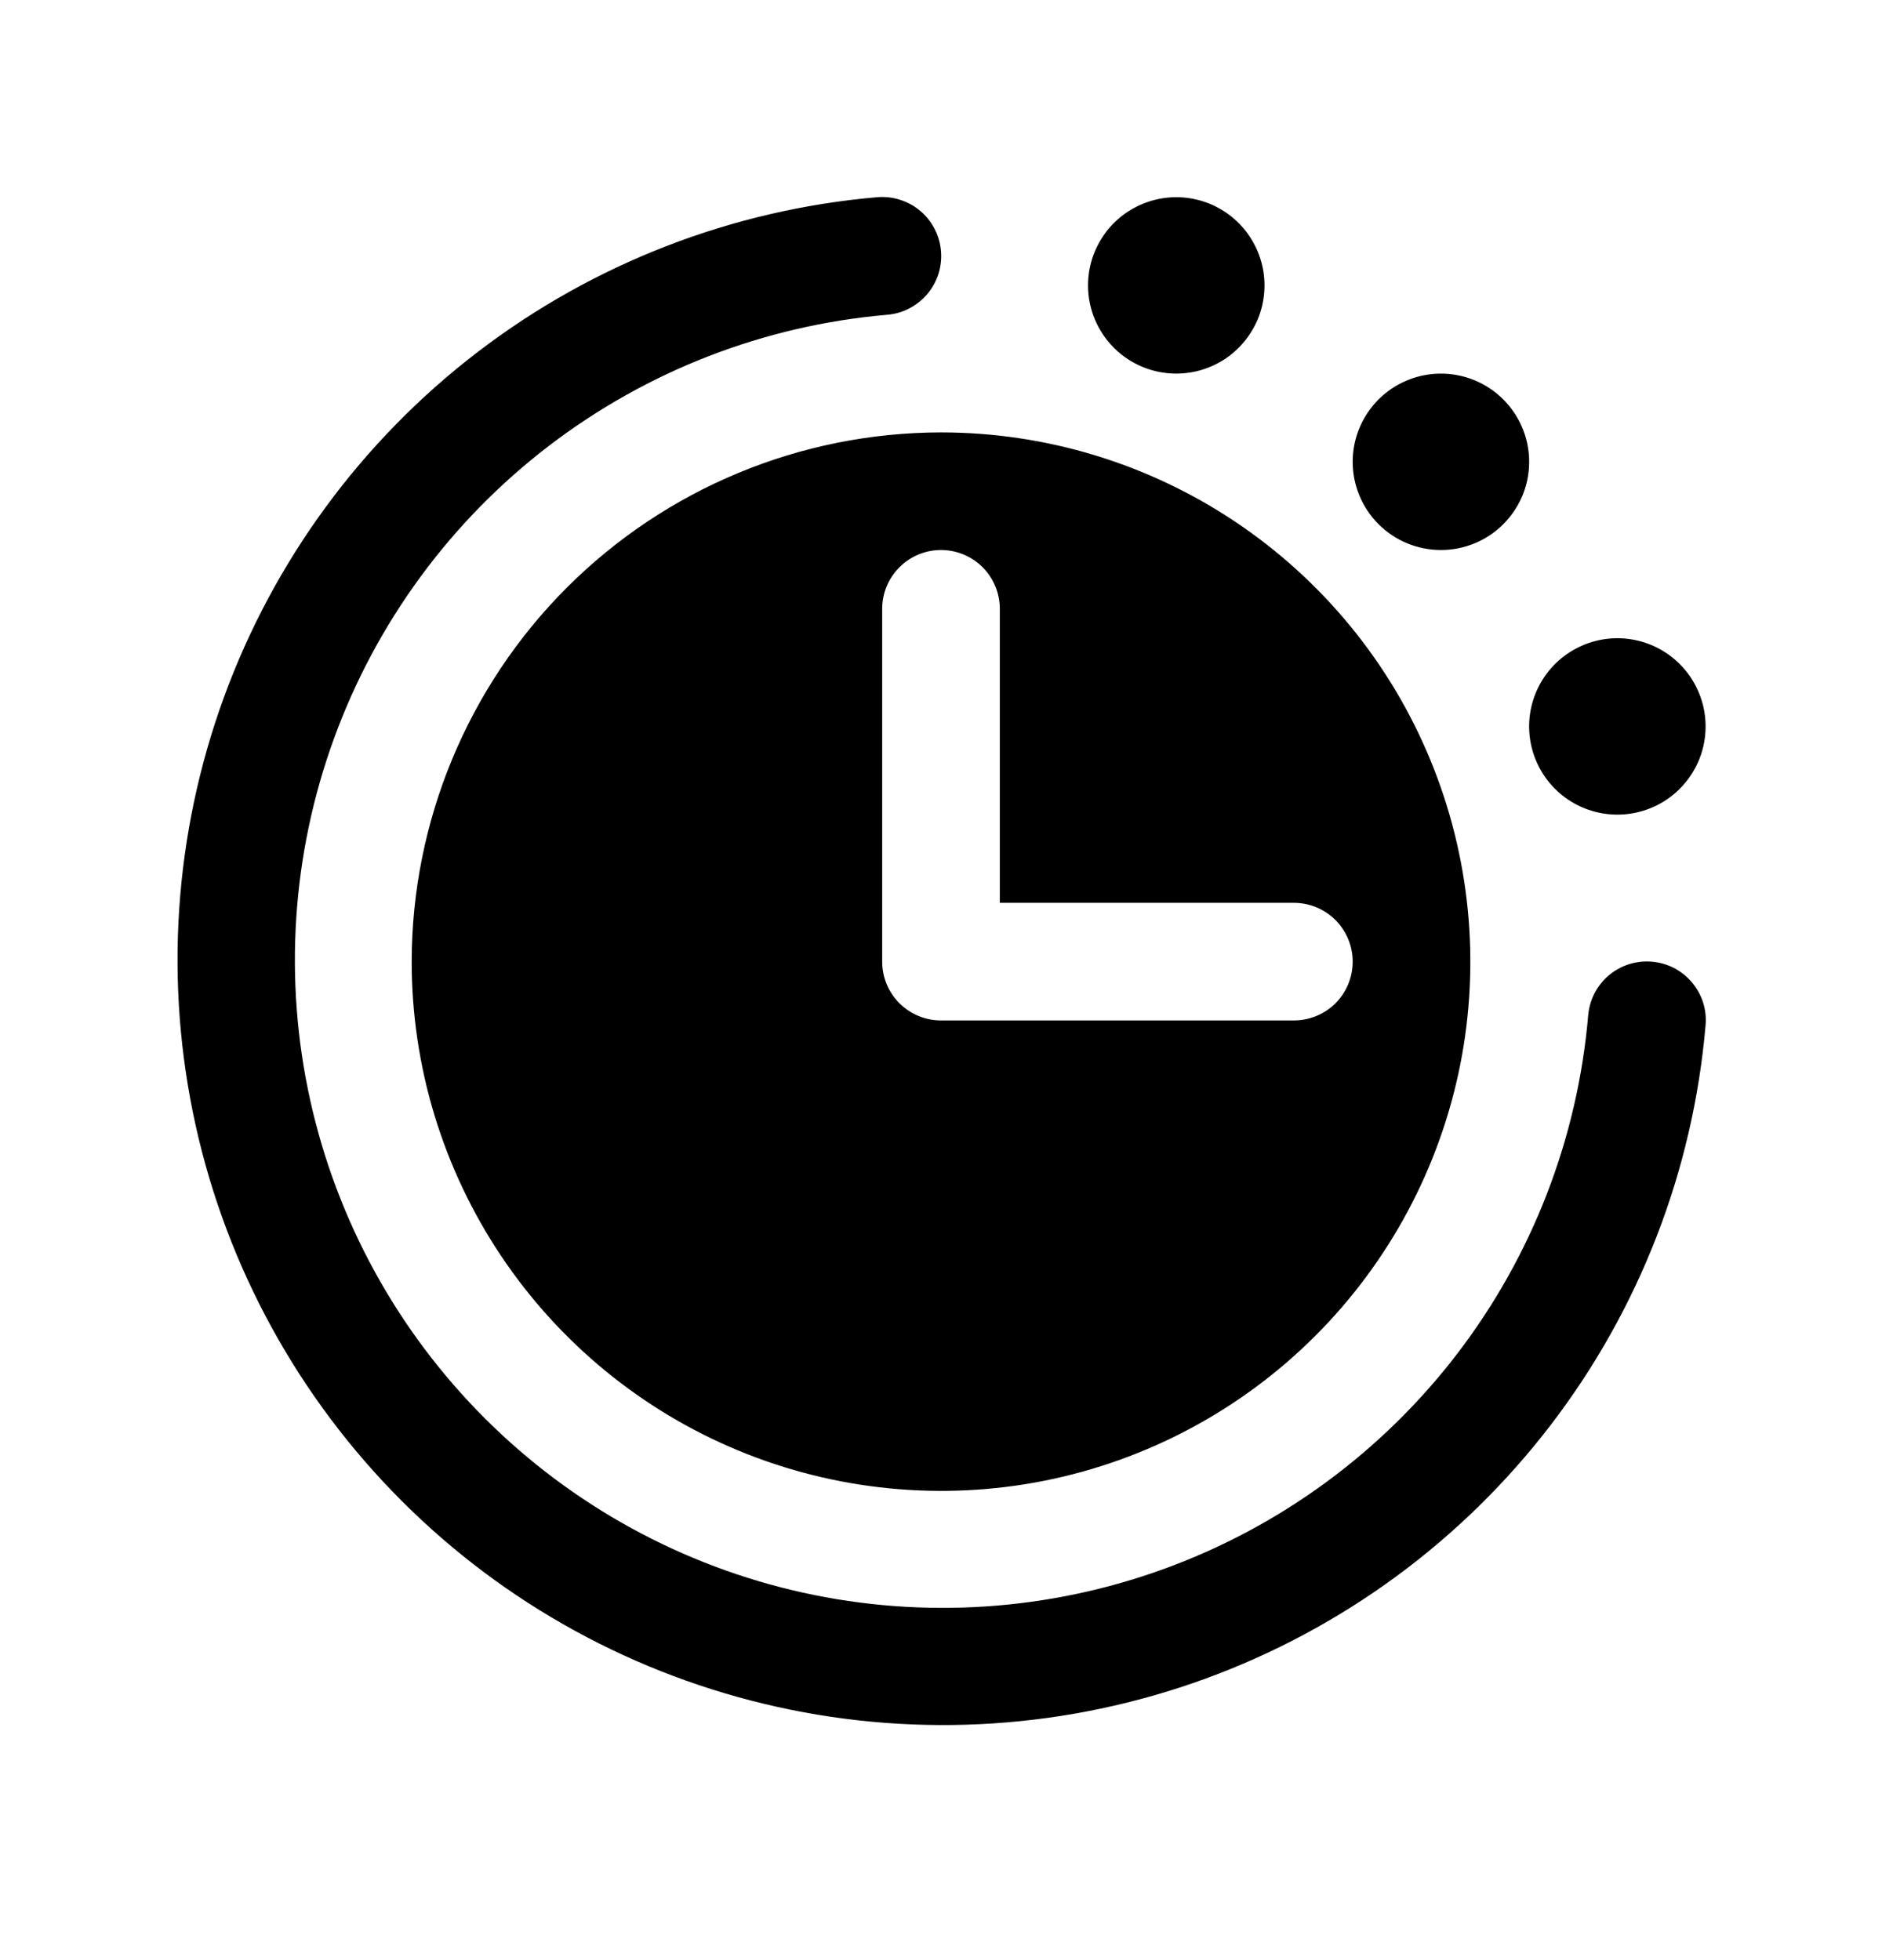 <svg width="24" height="25" viewBox="0 0 24 25" fill="none" xmlns="http://www.w3.org/2000/svg">
<path d="M19.5 9.265C19.5 9.043 19.566 8.825 19.69 8.64C19.814 8.455 19.989 8.311 20.195 8.226C20.4 8.141 20.627 8.118 20.845 8.162C21.063 8.205 21.263 8.312 21.421 8.47C21.578 8.627 21.685 8.828 21.729 9.046C21.772 9.264 21.75 9.49 21.665 9.696C21.579 9.901 21.435 10.077 21.25 10.201C21.065 10.324 20.848 10.39 20.625 10.39C20.327 10.39 20.041 10.272 19.83 10.061C19.619 9.85 19.5 9.564 19.5 9.265ZM18.375 7.015C18.598 7.015 18.815 6.949 19 6.826C19.185 6.702 19.329 6.526 19.415 6.321C19.5 6.115 19.522 5.889 19.479 5.671C19.435 5.453 19.328 5.252 19.171 5.095C19.013 4.937 18.813 4.83 18.595 4.787C18.377 4.743 18.15 4.766 17.945 4.851C17.739 4.936 17.564 5.08 17.44 5.265C17.316 5.45 17.25 5.668 17.25 5.89C17.25 6.189 17.369 6.475 17.58 6.686C17.791 6.897 18.077 7.015 18.375 7.015ZM21.062 12.265C20.864 12.249 20.668 12.312 20.516 12.44C20.364 12.569 20.27 12.752 20.253 12.951C20.119 14.518 19.54 16.015 18.584 17.265C17.627 18.515 16.334 19.466 14.856 20.006C13.378 20.546 11.776 20.652 10.239 20.313C8.703 19.973 7.295 19.202 6.182 18.089C5.069 16.977 4.297 15.57 3.956 14.033C3.616 12.497 3.721 10.895 4.26 9.417C4.799 7.938 5.749 6.644 6.998 5.688C8.248 4.731 9.744 4.15 11.312 4.015C11.411 4.007 11.507 3.98 11.594 3.934C11.682 3.889 11.76 3.827 11.824 3.752C11.888 3.676 11.937 3.589 11.967 3.495C11.997 3.401 12.008 3.302 12 3.203C11.992 3.105 11.965 3.009 11.919 2.921C11.874 2.833 11.812 2.755 11.737 2.691C11.662 2.627 11.574 2.579 11.48 2.549C11.386 2.518 11.287 2.507 11.188 2.515C9.336 2.675 7.567 3.36 6.091 4.49C4.615 5.62 3.492 7.149 2.855 8.895C2.218 10.642 2.093 12.534 2.494 14.35C2.896 16.165 3.808 17.828 5.123 19.143C6.437 20.458 8.1 21.369 9.916 21.771C11.731 22.173 13.623 22.048 15.37 21.411C17.117 20.773 18.645 19.651 19.776 18.174C20.906 16.698 21.591 14.93 21.75 13.077C21.759 12.979 21.748 12.879 21.718 12.785C21.688 12.691 21.639 12.603 21.575 12.528C21.511 12.453 21.433 12.39 21.345 12.345C21.257 12.3 21.161 12.273 21.062 12.265ZM12 5.515C13.335 5.515 14.64 5.911 15.75 6.653C16.86 7.395 17.726 8.449 18.236 9.682C18.747 10.915 18.881 12.273 18.621 13.582C18.36 14.892 17.717 16.094 16.773 17.038C15.829 17.982 14.627 18.625 13.317 18.886C12.008 19.146 10.651 19.012 9.417 18.501C8.184 17.991 7.13 17.125 6.388 16.015C5.646 14.905 5.25 13.6 5.25 12.265C5.252 10.476 5.964 8.76 7.229 7.494C8.495 6.229 10.211 5.517 12 5.515ZM11.25 12.265C11.25 12.464 11.329 12.655 11.47 12.796C11.611 12.936 11.801 13.015 12 13.015H16.5C16.699 13.015 16.89 12.936 17.031 12.796C17.171 12.655 17.25 12.464 17.25 12.265C17.25 12.066 17.171 11.876 17.031 11.735C16.89 11.594 16.699 11.515 16.5 11.515H12.75V7.765C12.75 7.566 12.671 7.376 12.531 7.235C12.39 7.094 12.199 7.015 12 7.015C11.801 7.015 11.611 7.094 11.47 7.235C11.329 7.376 11.25 7.566 11.25 7.765V12.265ZM15 4.765C15.223 4.765 15.44 4.699 15.625 4.576C15.81 4.452 15.954 4.276 16.04 4.071C16.125 3.865 16.147 3.639 16.104 3.421C16.06 3.203 15.953 3.002 15.796 2.845C15.638 2.687 15.438 2.58 15.22 2.537C15.002 2.493 14.775 2.516 14.57 2.601C14.364 2.686 14.188 2.83 14.065 3.015C13.941 3.2 13.875 3.418 13.875 3.64C13.875 3.939 13.994 4.225 14.205 4.436C14.416 4.647 14.702 4.765 15 4.765Z" fill="black"/>
</svg>
